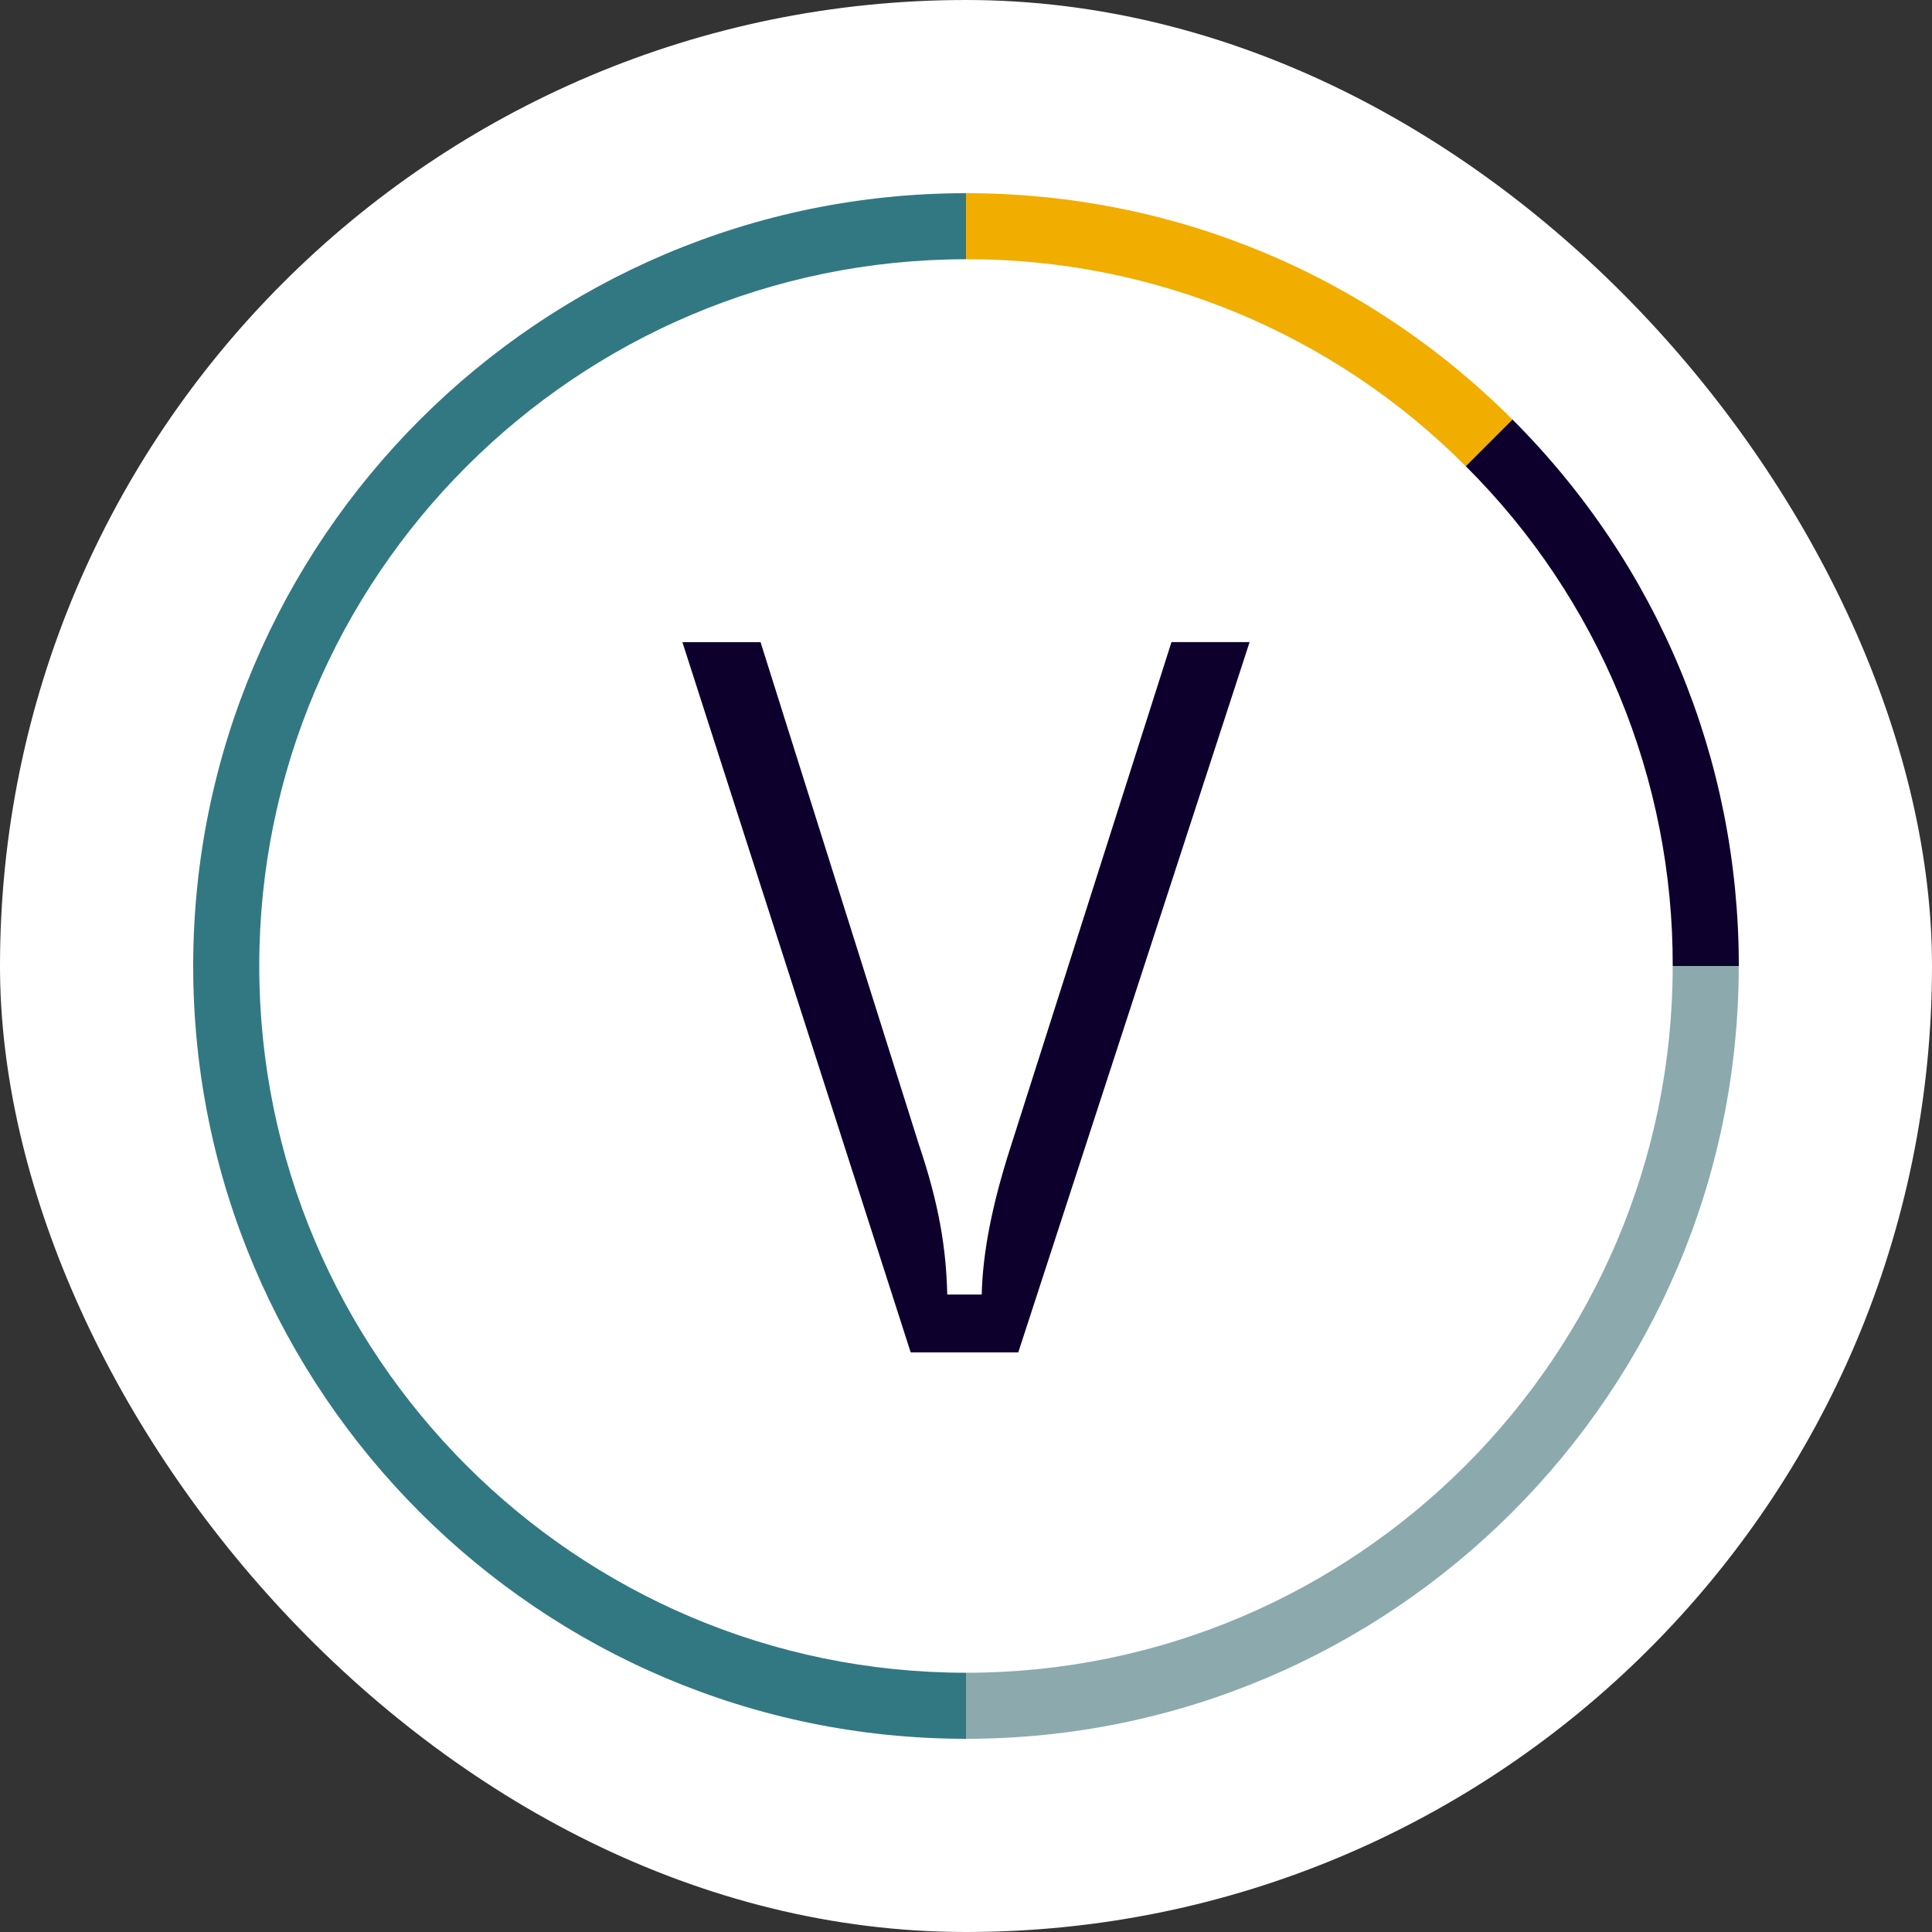 <svg width="180" height="180" viewBox="0 0 180 180" fill="none" xmlns="http://www.w3.org/2000/svg">
<rect x="0" y="0" width="180" height="180" fill="#333333" stroke="none"/>
<rect width="180" height="180" rx="90" fill="white"/>
<g clip-path="url(#clip0_2661_7783)">
<path d="M136.559 43.436C130.46 37.303 123.204 32.441 115.213 29.13C107.222 25.82 98.654 24.127 90.004 24.15V18C109.232 18 127.311 25.489 140.91 39.088L136.559 43.436Z" fill="#F1AD00"/>
<path d="M90 162C50.304 162 18 129.702 18 90C18 50.298 50.304 18 90 18V24.155C53.694 24.155 24.154 53.694 24.154 90C24.154 126.306 53.694 155.846 90 155.846V162Z" fill="#327882"/>
<path d="M162.001 90H155.842C155.867 81.349 154.176 72.779 150.866 64.787C147.557 56.794 142.695 49.537 136.562 43.436L140.913 39.083C154.512 52.687 162.001 70.769 162.001 90Z" fill="#0D002D"/>
<path d="M90 162V155.846C126.308 155.846 155.841 126.308 155.841 90H161.995C162 129.702 129.702 162 90 162Z" fill="#8CAAAD"/>
<path d="M63.577 59.827H70.858L85.605 106.618C87.496 112.194 88.157 116.355 88.252 120.609H91.465C91.559 116.544 92.506 112.007 94.113 106.996L109.144 59.823H116.423L94.869 126H84.847L63.577 59.827Z" fill="#0D002D"/>
</g>
<defs>
<clipPath id="clip0_2661_7783">
<rect width="144" height="144" fill="white" transform="translate(18 18)"/>
</clipPath>
</defs>
</svg>

